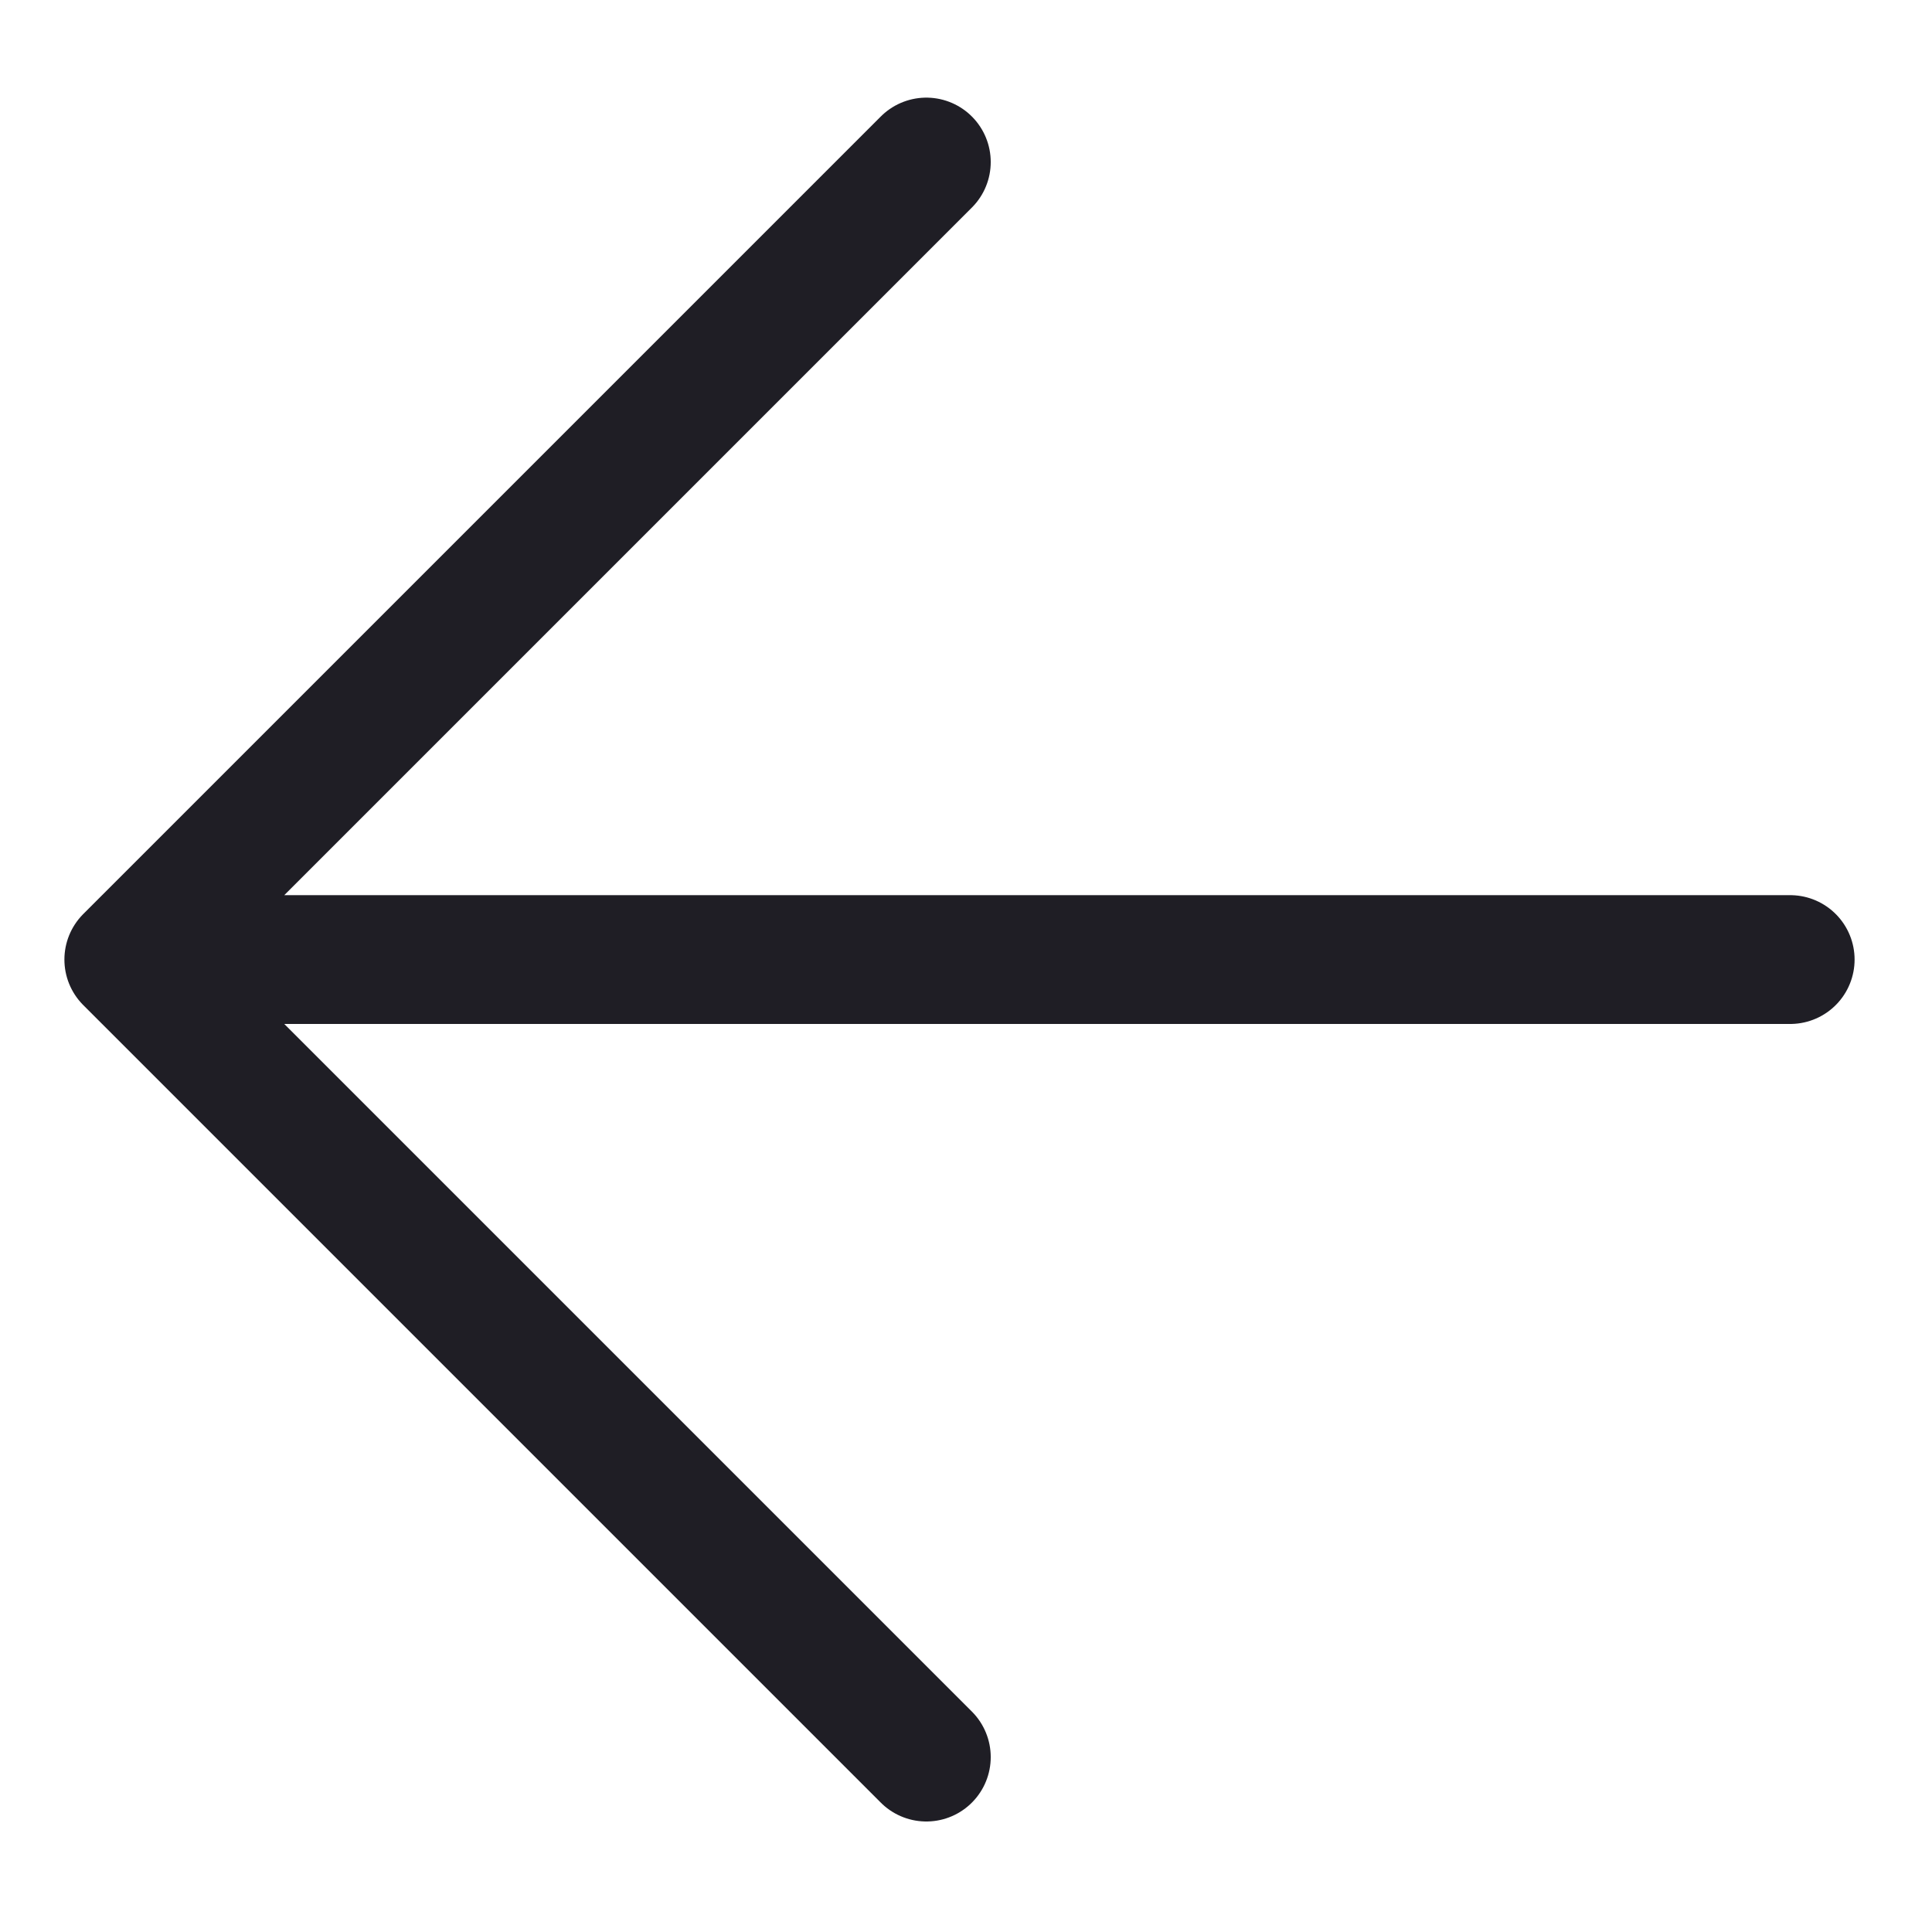 <?xml version="1.0" encoding="UTF-8"?> <svg xmlns="http://www.w3.org/2000/svg" width="15" height="15" viewBox="0 0 15 15" fill="none"> <path d="M13.899 7.45H1M1 7.45L7.192 13.642M1 7.45L7.192 1.258" stroke="#1F1E25" stroke-linecap="round" stroke-linejoin="round"></path> </svg> 